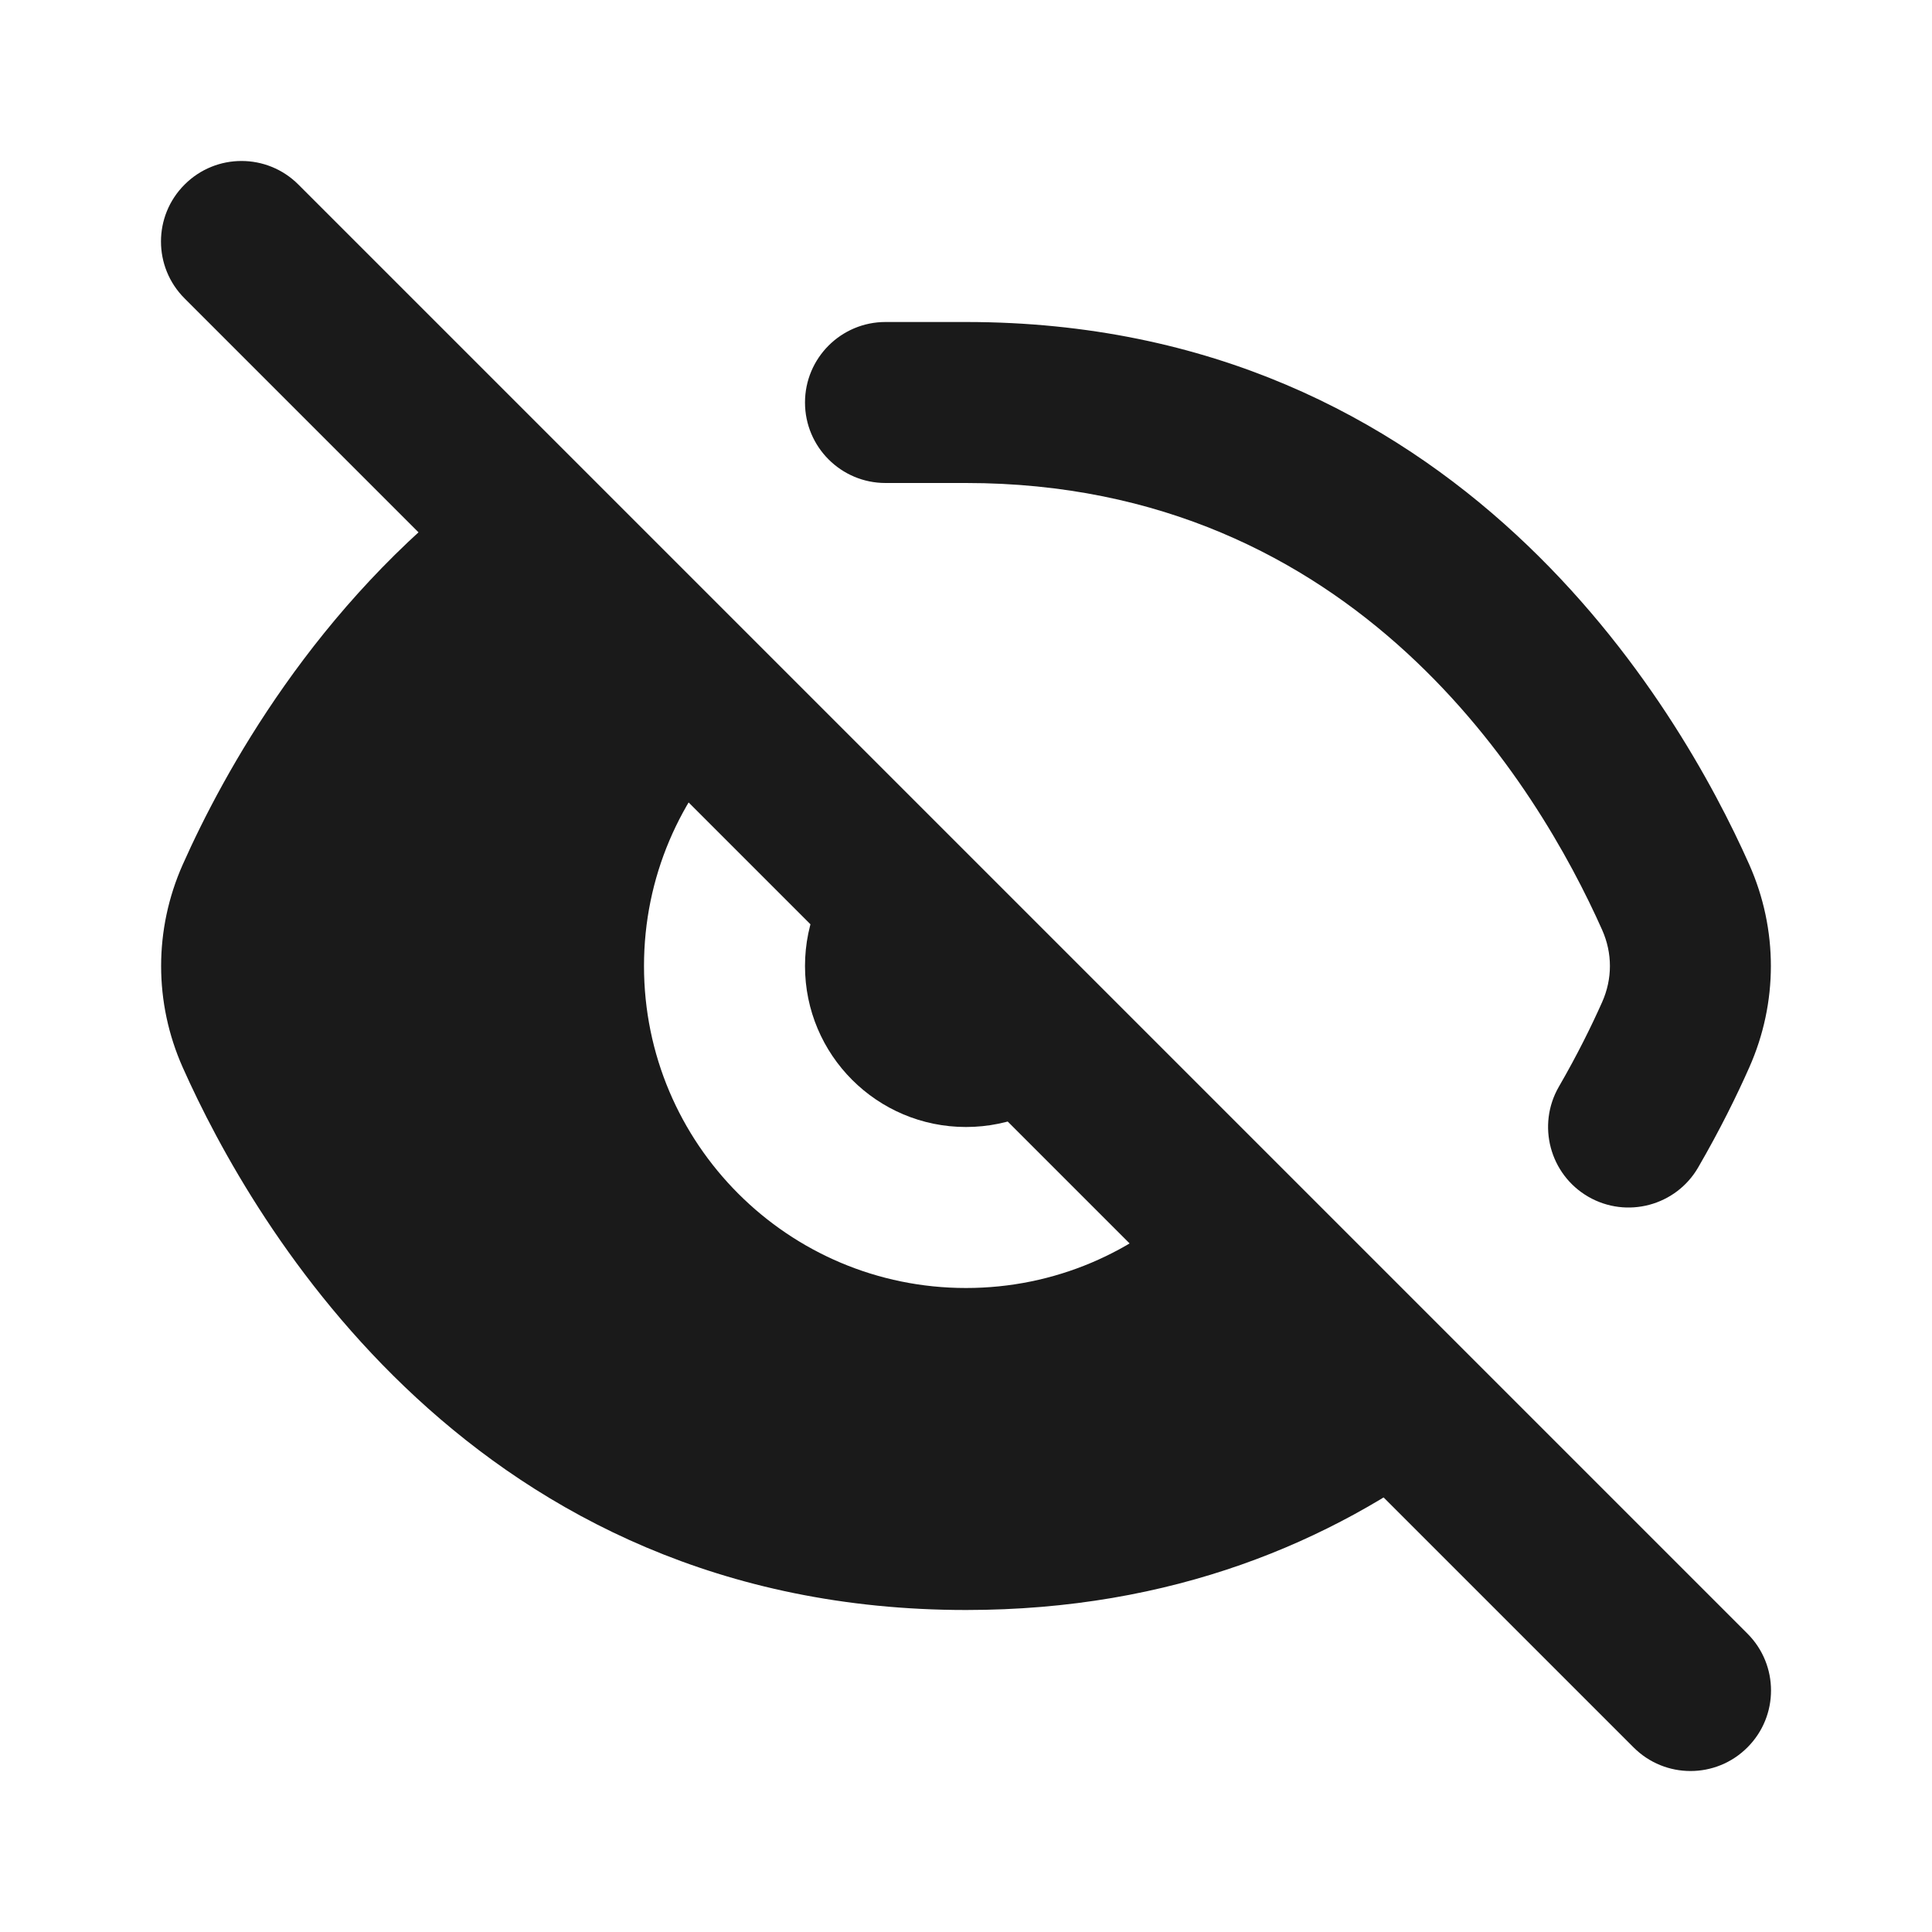 <svg width="24" height="24" viewBox="0 0 24 24" fill="none" xmlns="http://www.w3.org/2000/svg">
<path d="M18.031 18.031L14.829 14.829C14.105 15.553 13.105 16 12 16C9.791 16 8 14.209 8 12C8 10.896 8.448 9.896 9.172 9.172L5.97 5.97C3.912 7.522 2.774 9.608 2.27 10.74C1.912 11.545 1.912 12.456 2.27 13.26C3.14 15.213 5.892 20 12.001 20C14.566 20 16.54 19.155 18.031 18.031Z" fill="#1A1A1A"/>
<path d="M10.586 10.586C10.224 10.948 10 11.448 10 12C10 13.105 10.895 14 12 14C12.552 14 13.052 13.776 13.414 13.414L10.586 10.586Z" fill="#1A1A1A"/>
<path d="M12 4C18.109 4 20.861 8.788 21.73 10.74C22.088 11.545 22.088 12.455 21.73 13.26C21.575 13.61 21.366 14.035 21.096 14.501C20.82 14.979 20.208 15.142 19.73 14.866C19.252 14.589 19.089 13.977 19.365 13.499C19.595 13.102 19.772 12.741 19.903 12.447C20.031 12.159 20.031 11.841 19.903 11.553C19.11 9.773 16.856 6 12 6L11 6C10.448 6 10 5.552 10 5C10 4.448 10.448 4 11 4L12 4Z" fill="#1A1A1A"/>
<path fill-rule="evenodd" clip-rule="evenodd" d="M2.293 2.293C2.683 1.902 3.317 1.902 3.707 2.293L21.707 20.293C22.098 20.683 22.098 21.317 21.707 21.707C21.317 22.098 20.683 22.098 20.293 21.707L2.293 3.707C1.902 3.317 1.902 2.683 2.293 2.293Z" fill="#1A1A1A"/>
</svg>
